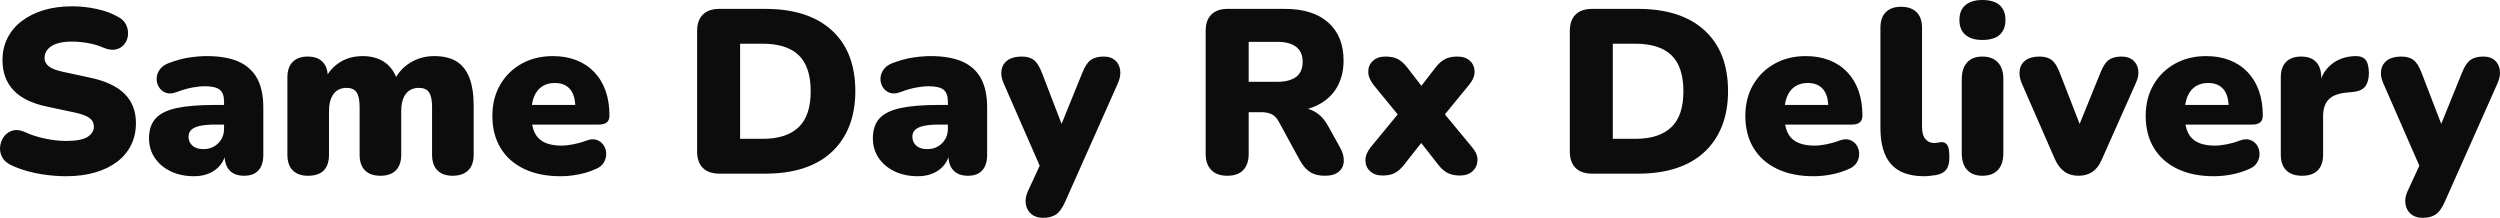 <svg xmlns="http://www.w3.org/2000/svg" viewBox="0.118 13.4 534.829 46.6" data-asc="1.011" width="534.829" height="46.6"><defs></defs><g><g fill="#0d0c0c"><g transform="translate(0, 0)"><path d="M14.25 51.10Q12.25 51.10 10.07 50.82Q7.90 50.55 5.95 50Q4 49.45 2.45 48.70Q1.10 48.05 0.55 46.97Q0 45.90 0.15 44.70Q0.30 43.50 1 42.57Q1.70 41.65 2.85 41.32Q4 41 5.45 41.65Q7.35 42.55 9.75 43.05Q12.15 43.55 14.25 43.55Q17.55 43.55 18.88 42.67Q20.20 41.80 20.20 40.50Q20.20 39.35 19.28 38.65Q18.35 37.95 16 37.45L10.15 36.20Q5.35 35.20 3.00 32.70Q0.65 30.20 0.65 26.25Q0.65 23.65 1.73 21.52Q2.80 19.40 4.78 17.90Q6.75 16.40 9.47 15.57Q12.20 14.75 15.55 14.75Q18.15 14.75 20.82 15.32Q23.50 15.90 25.45 17.05Q26.60 17.65 27.10 18.70Q27.60 19.75 27.50 20.87Q27.40 22.00 26.73 22.85Q26.05 23.70 24.93 23.97Q23.80 24.25 22.25 23.60Q20.80 22.95 18.98 22.62Q17.15 22.30 15.45 22.30Q13.60 22.30 12.30 22.72Q11 23.15 10.32 23.95Q9.65 24.75 9.65 25.80Q9.65 26.85 10.53 27.57Q11.40 28.30 13.75 28.80L19.55 30.05Q24.40 31.10 26.80 33.50Q29.20 35.90 29.20 39.75Q29.20 42.35 28.15 44.45Q27.10 46.55 25.15 48.02Q23.20 49.50 20.45 50.30Q17.70 51.10 14.25 51.10ZM41.65 51.10Q38.80 51.10 36.63 50.05Q34.45 49 33.23 47.17Q32 45.35 32 43Q32 40.30 33.40 38.75Q34.80 37.20 37.90 36.52Q41 35.85 46.15 35.85L48.90 35.85L48.90 40.05L46.15 40.05Q44.20 40.05 42.93 40.32Q41.65 40.60 41.05 41.17Q40.45 41.75 40.45 42.65Q40.45 43.80 41.28 44.55Q42.10 45.30 43.65 45.30Q44.90 45.30 45.88 44.75Q46.85 44.20 47.45 43.22Q48.05 42.25 48.05 40.95L48.05 35.15Q48.05 33.35 47.13 32.60Q46.20 31.85 43.95 31.85Q42.75 31.85 41.25 32.13Q39.75 32.40 37.90 33.10Q36.55 33.60 35.60 33.25Q34.65 32.90 34.13 32.05Q33.60 31.20 33.63 30.20Q33.65 29.20 34.28 28.30Q34.90 27.40 36.20 26.90Q38.60 26.00 40.63 25.70Q42.65 25.40 44.35 25.40Q48.45 25.40 51.13 26.57Q53.80 27.75 55.13 30.17Q56.45 32.60 56.45 36.40L56.45 46.50Q56.45 48.70 55.40 49.85Q54.35 51 52.35 51Q50.30 51 49.23 49.85Q48.15 48.70 48.15 46.50L48.15 45.20L48.45 45.90Q48.20 47.50 47.30 48.65Q46.40 49.80 44.95 50.45Q43.50 51.10 41.65 51.10ZM66 51Q63.90 51 62.75 49.85Q61.60 48.70 61.60 46.50L61.60 29.95Q61.60 27.80 62.73 26.65Q63.85 25.50 65.95 25.50Q68.05 25.50 69.15 26.65Q70.25 27.80 70.25 29.95L70.25 32.70L69.70 30.25Q70.75 28.05 72.83 26.72Q74.90 25.40 77.75 25.40Q80.45 25.40 82.38 26.70Q84.30 28.00 85.15 30.65L84.45 30.65Q85.60 28.20 87.90 26.80Q90.20 25.40 93 25.40Q95.90 25.40 97.75 26.52Q99.60 27.65 100.53 30.02Q101.45 32.40 101.45 36L101.45 46.50Q101.45 48.70 100.28 49.85Q99.10 51 96.95 51Q94.85 51 93.70 49.85Q92.55 48.70 92.55 46.50L92.55 36.25Q92.55 34.10 91.90 33.15Q91.25 32.20 89.75 32.20Q87.90 32.20 86.93 33.50Q85.95 34.80 85.95 37.20L85.95 46.50Q85.95 48.70 84.80 49.85Q83.65 51 81.50 51Q79.35 51 78.20 49.85Q77.05 48.70 77.05 46.50L77.05 36.25Q77.05 34.10 76.40 33.15Q75.75 32.20 74.25 32.20Q72.45 32.20 71.48 33.50Q70.50 34.80 70.50 37.20L70.50 46.50Q70.50 51 66 51ZM120 51.10Q115.50 51.10 112.22 49.52Q108.95 47.95 107.20 45.05Q105.45 42.15 105.45 38.20Q105.45 34.40 107.13 31.52Q108.80 28.65 111.72 27.02Q114.65 25.40 118.40 25.40Q121.15 25.40 123.40 26.27Q125.65 27.15 127.25 28.82Q128.85 30.50 129.68 32.85Q130.50 35.20 130.50 38.10Q130.50 39.10 129.95 39.57Q129.40 40.05 128.20 40.05L112.90 40.05L112.90 35.85L124 35.85L123.20 36.50Q123.20 34.65 122.70 33.50Q122.20 32.35 121.22 31.75Q120.25 31.15 118.80 31.15Q117.25 31.15 116.13 31.87Q115 32.60 114.40 34Q113.80 35.40 113.80 37.50L113.80 37.95Q113.80 41.50 115.38 43.02Q116.95 44.55 120.25 44.55Q121.35 44.55 122.78 44.27Q124.20 44 125.50 43.50Q126.80 43 127.75 43.32Q128.70 43.65 129.22 44.42Q129.75 45.20 129.80 46.17Q129.85 47.15 129.35 48.07Q128.85 49 127.70 49.50Q125.95 50.30 123.97 50.70Q122 51.10 120 51.10ZM154.05 50.55Q151.70 50.55 150.48 49.32Q149.25 48.10 149.25 45.80L149.25 20.05Q149.25 17.75 150.48 16.52Q151.70 15.30 154.05 15.30L163.85 15.30Q173.05 15.30 178.08 19.90Q183.10 24.50 183.10 32.90Q183.10 37.10 181.80 40.38Q180.50 43.65 178.05 45.92Q175.60 48.20 172.03 49.38Q168.45 50.55 163.85 50.55L154.05 50.55M158.45 43.10L163.25 43.10Q165.90 43.10 167.83 42.45Q169.75 41.80 171.03 40.55Q172.30 39.30 172.93 37.40Q173.55 35.50 173.55 32.90Q173.55 27.70 171 25.22Q168.45 22.75 163.25 22.75L158.45 22.75L158.45 43.10ZM196.50 51.10Q193.65 51.10 191.48 50.05Q189.30 49 188.08 47.17Q186.85 45.35 186.85 43Q186.85 40.30 188.25 38.75Q189.65 37.20 192.75 36.52Q195.85 35.85 201.00 35.85L203.75 35.85L203.75 40.05L201.00 40.05Q199.05 40.05 197.78 40.32Q196.50 40.60 195.90 41.17Q195.30 41.75 195.30 42.65Q195.30 43.80 196.13 44.55Q196.95 45.30 198.50 45.30Q199.75 45.30 200.73 44.75Q201.70 44.20 202.30 43.22Q202.90 42.25 202.90 40.95L202.90 35.15Q202.90 33.35 201.98 32.60Q201.05 31.85 198.80 31.85Q197.60 31.85 196.10 32.13Q194.60 32.40 192.75 33.10Q191.40 33.60 190.45 33.25Q189.50 32.90 188.98 32.05Q188.45 31.20 188.48 30.20Q188.50 29.20 189.13 28.30Q189.75 27.40 191.05 26.90Q193.45 26.00 195.48 25.70Q197.50 25.40 199.20 25.40Q203.30 25.40 205.98 26.57Q208.65 27.75 209.98 30.17Q211.30 32.60 211.30 36.40L211.30 46.50Q211.30 48.70 210.25 49.85Q209.20 51 207.20 51Q205.15 51 204.08 49.85Q203.00 48.70 203.00 46.50L203.00 45.20L203.30 45.90Q203.05 47.50 202.15 48.65Q201.25 49.80 199.80 50.45Q198.35 51.10 196.50 51.10ZM223.25 60Q221.70 60 220.75 59.20Q219.80 58.40 219.58 57.10Q219.35 55.80 220.00 54.35L223.35 47.10L223.35 50.70L214.80 31.15Q214.15 29.65 214.38 28.35Q214.60 27.05 215.70 26.27Q216.80 25.50 218.70 25.50Q220.30 25.50 221.28 26.22Q222.25 26.95 223.05 29.05L228.05 42.05L226.35 42.05L231.65 29.00Q232.45 26.95 233.48 26.22Q234.50 25.50 236.25 25.50Q237.75 25.50 238.65 26.27Q239.55 27.05 239.75 28.35Q239.95 29.65 239.30 31.15L227.95 56.65Q227.05 58.65 225.98 59.32Q224.90 60 223.25 60ZM262.65 51Q260.45 51 259.25 49.77Q258.05 48.55 258.05 46.35L258.05 19.95Q258.05 17.70 259.28 16.50Q260.50 15.30 262.70 15.30L275.00 15.30Q281.00 15.30 284.28 18.22Q287.55 21.15 287.55 26.35Q287.55 29.70 286.08 32.17Q284.60 34.65 281.83 35.97Q279.05 37.30 275.00 37.30L275.40 36.40L277.80 36.40Q279.95 36.40 281.60 37.42Q283.25 38.45 284.35 40.55L286.85 45.05Q287.65 46.50 287.60 47.88Q287.55 49.25 286.53 50.13Q285.50 51 283.55 51Q281.60 51 280.38 50.20Q279.15 49.40 278.20 47.70L273.65 39.35Q273.05 38.25 272.13 37.82Q271.20 37.40 270.00 37.40L267.25 37.40L267.25 46.35Q267.25 48.55 266.10 49.77Q264.95 51 262.65 51M267.25 30.90L273.35 30.90Q276.00 30.90 277.40 29.85Q278.80 28.80 278.80 26.60Q278.80 24.50 277.40 23.42Q276.00 22.35 273.35 22.35L267.25 22.35L267.25 30.90ZM295.90 50.95Q294.25 50.95 293.25 50.05Q292.25 49.15 292.23 47.75Q292.20 46.35 293.35 44.90L300.75 35.90L300.75 39.85L293.95 31.55Q292.80 30.05 292.83 28.67Q292.85 27.30 293.85 26.40Q294.85 25.50 296.50 25.50Q298.10 25.50 299.13 26.02Q300.15 26.55 301.10 27.75L305.75 33.75L302.65 33.75L307.30 27.75Q308.25 26.55 309.30 26.02Q310.35 25.50 311.90 25.50Q313.60 25.50 314.58 26.40Q315.55 27.30 315.58 28.70Q315.60 30.10 314.40 31.55L307.60 39.85L307.60 35.90L315.05 44.90Q316.25 46.30 316.20 47.70Q316.15 49.10 315.15 50.02Q314.15 50.95 312.45 50.95Q310.90 50.95 309.85 50.42Q308.80 49.90 307.85 48.70L302.65 42.05L305.70 42.05L300.45 48.70Q299.55 49.85 298.53 50.40Q297.50 50.95 295.90 50.95ZM340.75 50.55Q338.40 50.55 337.18 49.32Q335.95 48.10 335.95 45.80L335.95 20.05Q335.95 17.75 337.18 16.52Q338.40 15.30 340.75 15.30L350.55 15.30Q359.75 15.30 364.78 19.90Q369.80 24.50 369.80 32.90Q369.80 37.10 368.50 40.38Q367.20 43.65 364.75 45.92Q362.30 48.20 358.73 49.38Q355.15 50.55 350.55 50.55L340.75 50.55M345.15 43.10L349.95 43.10Q352.60 43.10 354.53 42.45Q356.45 41.80 357.73 40.55Q359.00 39.30 359.63 37.40Q360.25 35.50 360.25 32.90Q360.25 27.70 357.70 25.22Q355.15 22.75 349.95 22.75L345.15 22.75L345.15 43.10ZM388.05 51.10Q383.55 51.10 380.28 49.52Q377.00 47.95 375.25 45.05Q373.50 42.15 373.50 38.20Q373.50 34.40 375.18 31.52Q376.85 28.65 379.78 27.02Q382.70 25.40 386.45 25.40Q389.20 25.40 391.45 26.27Q393.70 27.15 395.30 28.82Q396.90 30.50 397.73 32.85Q398.55 35.20 398.55 38.10Q398.55 39.10 398.00 39.57Q397.45 40.05 396.25 40.05L380.95 40.05L380.95 35.85L392.05 35.85L391.25 36.50Q391.25 34.65 390.75 33.50Q390.25 32.35 389.28 31.75Q388.30 31.15 386.85 31.15Q385.30 31.15 384.18 31.87Q383.05 32.60 382.45 34Q381.85 35.40 381.85 37.50L381.85 37.95Q381.85 41.50 383.43 43.02Q385.00 44.55 388.30 44.55Q389.40 44.55 390.83 44.27Q392.25 44 393.55 43.50Q394.85 43 395.80 43.32Q396.75 43.65 397.28 44.42Q397.80 45.20 397.85 46.17Q397.90 47.15 397.40 48.07Q396.90 49 395.75 49.50Q394.00 50.30 392.03 50.70Q390.05 51.10 388.05 51.10ZM411.75 51.10Q406.95 51.10 404.68 48.52Q402.40 45.95 402.40 40.75L402.40 19.35Q402.40 17.15 403.55 16.00Q404.70 14.85 406.80 14.85Q408.95 14.85 410.13 16.00Q411.30 17.15 411.30 19.35L411.30 40.45Q411.30 42.30 412.03 43.15Q412.75 44 413.90 44Q414.25 44 414.63 43.92Q415.00 43.85 415.45 43.80Q416.30 43.80 416.73 44.45Q417.15 45.10 417.15 47.10Q417.15 48.85 416.45 49.72Q415.75 50.60 414.30 50.85Q413.90 50.90 413.15 51Q412.40 51.10 411.75 51.10ZM424.20 51Q422.10 51 420.95 49.75Q419.80 48.50 419.80 46.15L419.80 30.35Q419.80 28.00 420.95 26.75Q422.10 25.50 424.20 25.50Q426.35 25.50 427.53 26.75Q428.70 28.00 428.70 30.35L428.70 46.15Q428.70 48.50 427.55 49.75Q426.40 51 424.20 51M424.20 21.95Q421.85 21.95 420.58 20.85Q419.30 19.75 419.30 17.65Q419.30 15.60 420.58 14.50Q421.85 13.40 424.20 13.40Q426.65 13.40 427.90 14.50Q429.15 15.60 429.15 17.65Q429.15 19.75 427.90 20.85Q426.65 21.95 424.20 21.95ZM444.75 51Q443.00 51 441.78 50.13Q440.55 49.25 439.75 47.50L432.60 31.15Q432.00 29.65 432.20 28.35Q432.40 27.05 433.48 26.27Q434.55 25.50 436.45 25.50Q438.05 25.50 439.03 26.22Q440.00 26.95 440.80 29.05L445.85 42.05L444.15 42.05L449.45 29.00Q450.25 26.95 451.25 26.22Q452.25 25.50 454.00 25.50Q455.50 25.50 456.43 26.27Q457.35 27.05 457.55 28.35Q457.75 29.65 457.05 31.15L449.75 47.55Q449.00 49.30 447.78 50.15Q446.55 51 444.75 51ZM473.70 51.10Q469.20 51.10 465.93 49.52Q462.65 47.95 460.90 45.05Q459.15 42.15 459.15 38.20Q459.15 34.40 460.83 31.52Q462.50 28.65 465.43 27.02Q468.35 25.40 472.10 25.40Q474.85 25.40 477.10 26.27Q479.35 27.15 480.95 28.82Q482.55 30.50 483.38 32.85Q484.20 35.20 484.20 38.10Q484.20 39.10 483.65 39.57Q483.10 40.05 481.90 40.05L466.60 40.05L466.60 35.85L477.70 35.85L476.90 36.50Q476.90 34.65 476.40 33.50Q475.90 32.35 474.93 31.75Q473.95 31.15 472.50 31.15Q470.95 31.15 469.83 31.87Q468.70 32.60 468.10 34Q467.50 35.40 467.50 37.50L467.50 37.95Q467.50 41.50 469.08 43.02Q470.65 44.55 473.95 44.55Q475.05 44.55 476.48 44.27Q477.90 44 479.20 43.50Q480.50 43 481.45 43.32Q482.40 43.65 482.93 44.42Q483.45 45.20 483.50 46.17Q483.55 47.15 483.05 48.07Q482.55 49 481.40 49.50Q479.65 50.30 477.68 50.70Q475.70 51.10 473.70 51.10ZM492.60 51Q490.40 51 489.23 49.85Q488.05 48.70 488.05 46.50L488.05 29.95Q488.05 27.80 489.18 26.65Q490.30 25.50 492.40 25.50Q494.50 25.50 495.60 26.65Q496.70 27.80 496.70 29.95L496.70 32.00L496.20 32.00Q496.70 29.00 498.78 27.25Q500.85 25.50 503.95 25.40Q505.40 25.35 506.13 26.12Q506.85 26.90 506.90 29.00Q506.90 30.80 506.15 31.85Q505.40 32.90 503.30 33.10L502.15 33.20Q499.50 33.45 498.30 34.67Q497.10 35.90 497.10 38.30L497.10 46.50Q497.10 48.70 495.95 49.85Q494.80 51 492.60 51ZM518.40 60Q516.85 60 515.90 59.20Q514.95 58.40 514.73 57.10Q514.50 55.80 515.15 54.35L518.50 47.10L518.50 50.70L509.95 31.15Q509.30 29.65 509.53 28.35Q509.75 27.05 510.85 26.27Q511.95 25.50 513.85 25.50Q515.45 25.50 516.43 26.22Q517.40 26.95 518.20 29.05L523.20 42.05L521.50 42.05L526.80 29.00Q527.60 26.95 528.63 26.22Q529.65 25.50 531.40 25.50Q532.90 25.50 533.80 26.27Q534.70 27.05 534.90 28.35Q535.10 29.65 534.45 31.15L523.10 56.65Q522.20 58.65 521.13 59.32Q520.05 60 518.40 60Z"></path></g><g transform="translate(0, 67.65)"><path d=""></path></g></g></g></svg>